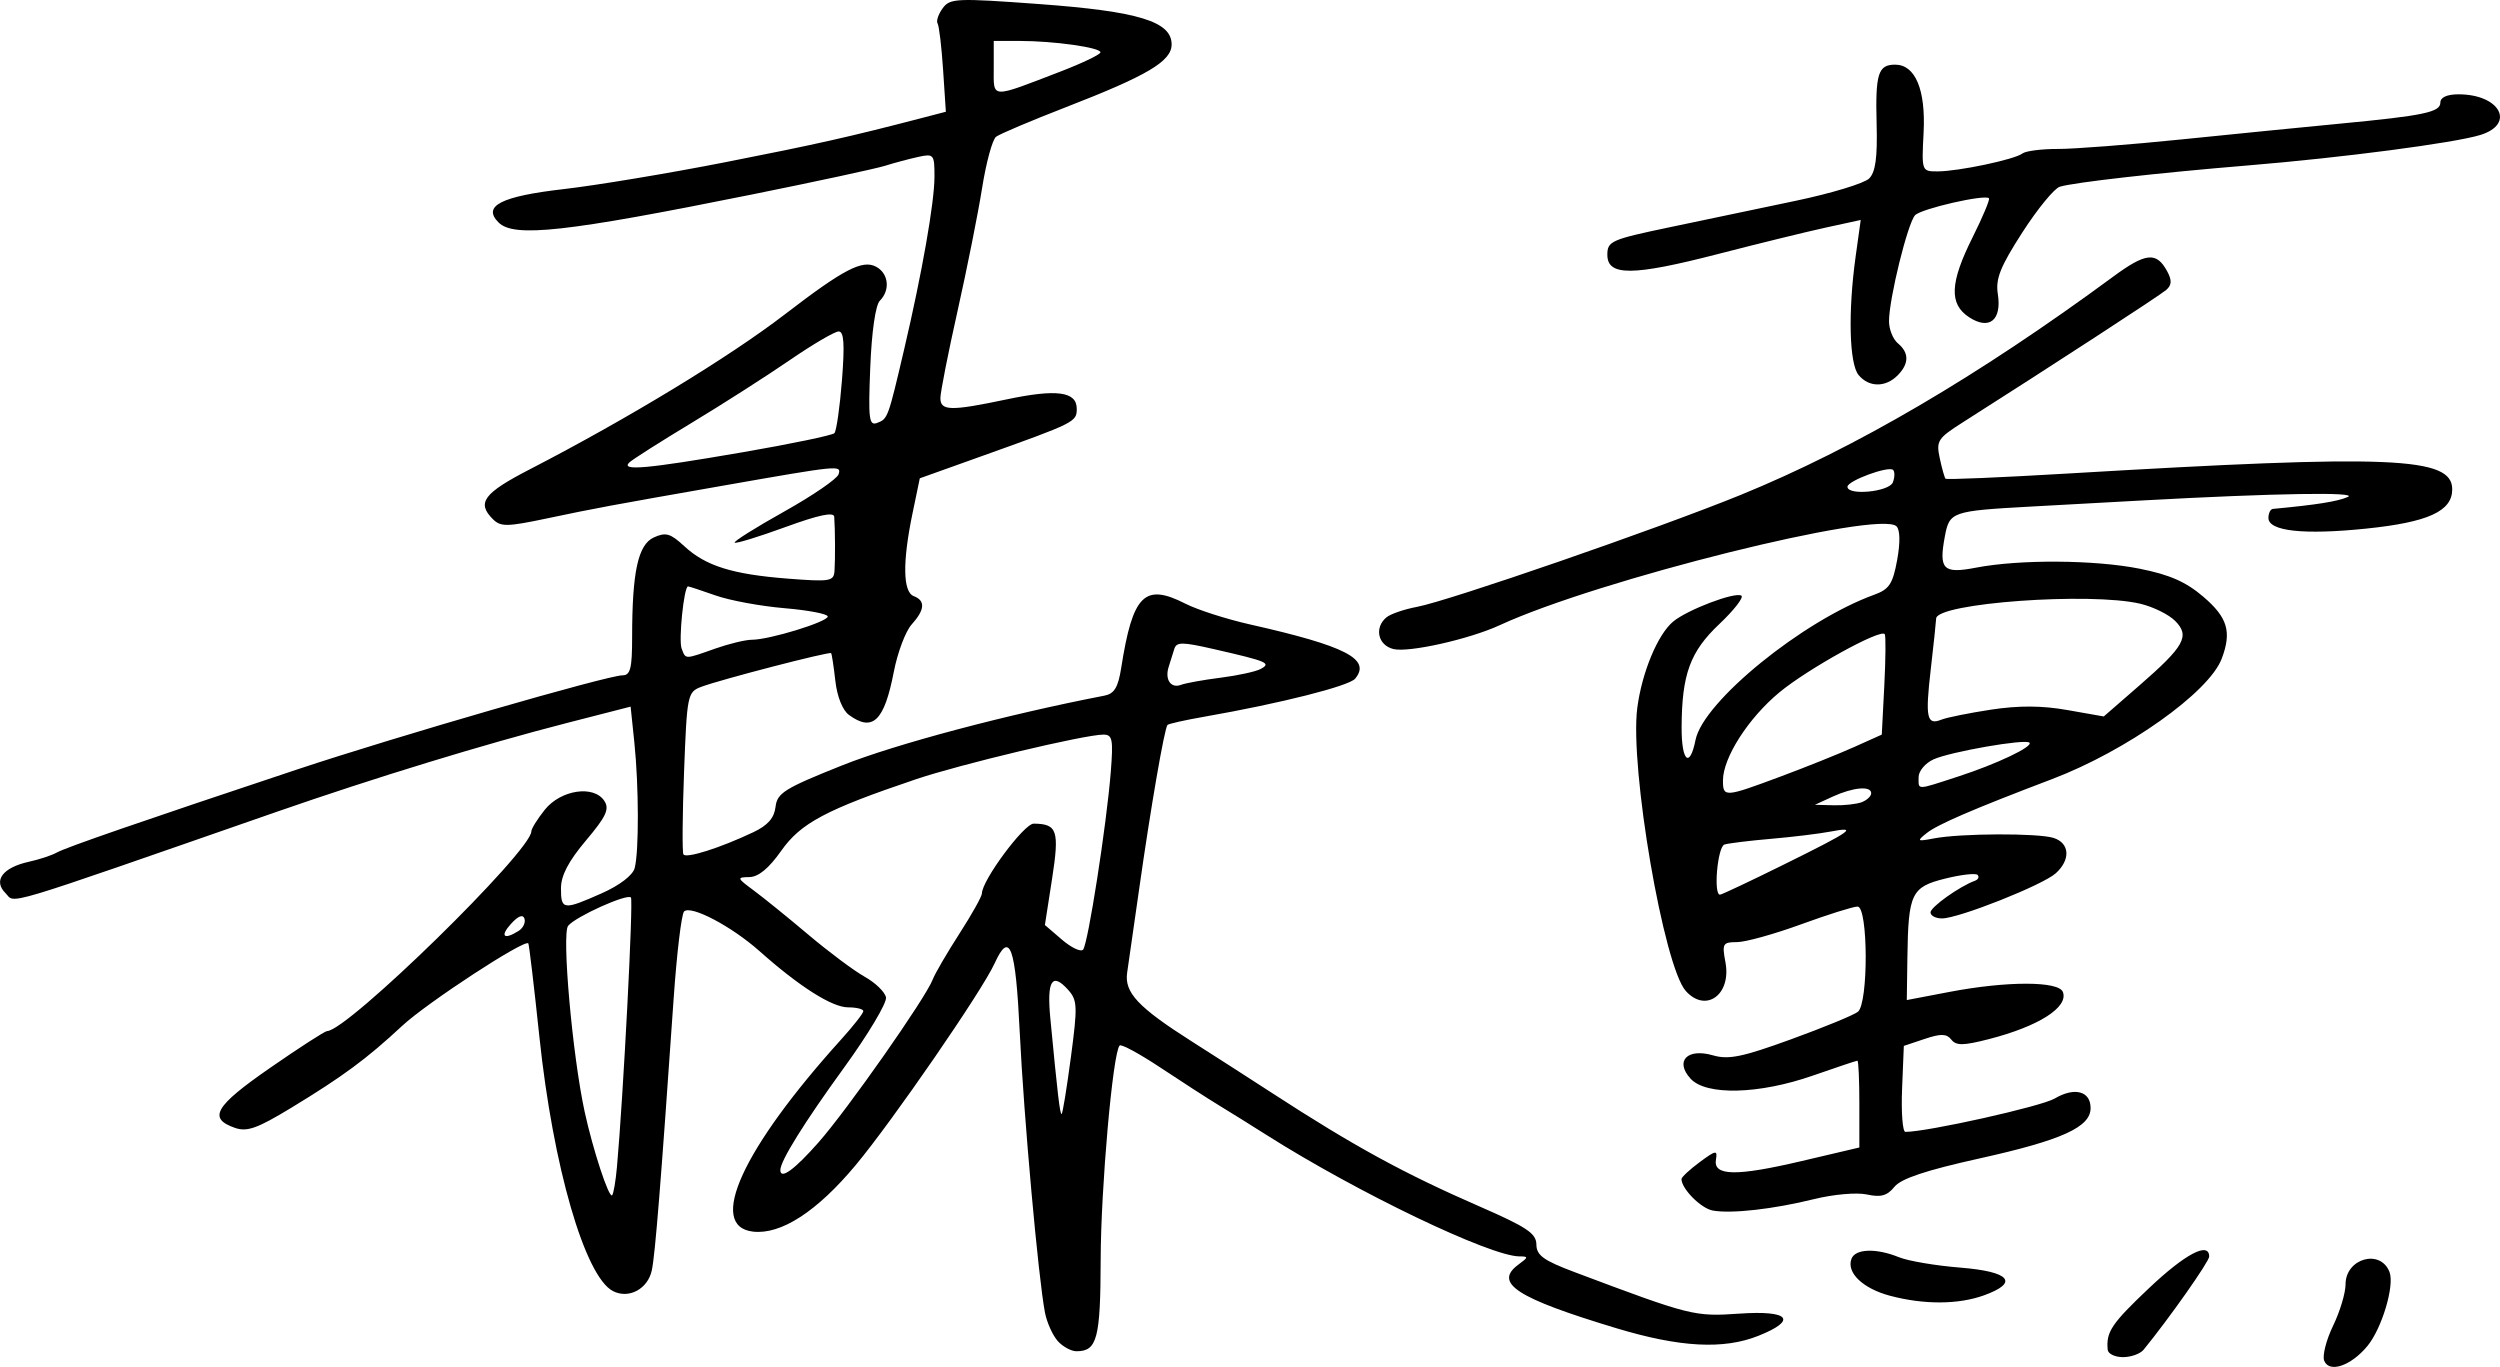 <?xml version="1.0" encoding="UTF-8" standalone="no"?>
<!-- Created with Inkscape (http://www.inkscape.org/) -->

<svg
   width="148.754mm"
   height="81.333mm"
   viewBox="0 0 148.754 81.333"
   version="1.1"
   id="svg5"
   xml:space="preserve"
   inkscape:version="1.2.1 (9c6d41e410, 2022-07-14)"
   sodipodi:docname="Kaoru Mori's signature in Comic Exhibition 20060813.svg"
   xmlns:inkscape="http://www.inkscape.org/namespaces/inkscape"
   xmlns:sodipodi="http://sodipodi.sourceforge.net/DTD/sodipodi-0.dtd"
   xmlns="http://www.w3.org/2000/svg"
   xmlns:svg="http://www.w3.org/2000/svg"><sodipodi:namedview
     id="namedview7"
     pagecolor="#ffffff"
     bordercolor="#000000"
     borderopacity="0.25"
     inkscape:showpageshadow="2"
     inkscape:pageopacity="0.0"
     inkscape:pagecheckerboard="0"
     inkscape:deskcolor="#d1d1d1"
     inkscape:document-units="mm"
     showgrid="false"
     inkscape:zoom="0.84096521"
     inkscape:cx="375.75871"
     inkscape:cy="146.85506"
     inkscape:window-width="1440"
     inkscape:window-height="878"
     inkscape:window-x="-6"
     inkscape:window-y="-6"
     inkscape:window-maximized="1"
     inkscape:current-layer="layer1" /><defs
     id="defs2" /><g
     inkscape:label="Lager 1"
     inkscape:groupmode="layer"
     id="layer1"
     transform="translate(-21.936,-75.244)"><path
       style="fill:#000000;stroke-width:0.353"
       d="m 160.228,156.204 c -0.115,-0.3 0.124,-1.235 0.531,-2.076 0.407,-0.841 0.741,-1.95 0.741,-2.464 0,-1.548 2.081,-2.129 2.617,-0.73 0.309,0.805 -0.457,3.362 -1.319,4.404 -0.978,1.182 -2.28,1.621 -2.569,0.867 z m -12.881,-0.649 c -0.101,-1.061 0.229,-1.553 2.451,-3.657 2.162,-2.048 3.588,-2.797 3.588,-1.886 0,0.298 -2.37,3.665 -3.902,5.543 -0.198,0.243 -0.75,0.441 -1.228,0.441 -0.477,0 -0.887,-0.198 -0.91,-0.441 z m -62.482,-0.529 c -0.3,-0.34 -0.637,-1.094 -0.751,-1.676 -0.392,-2.012 -1.261,-11.66 -1.501,-16.669 -0.247,-5.152 -0.592,-6.099 -1.498,-4.11 -0.745,1.636 -6.085,9.387 -8.27,12.006 -2.299,2.755 -4.439,4.14 -6.101,3.951 -2.748,-0.314 -0.629,-4.936 5.239,-11.431 0.728,-0.805 1.323,-1.565 1.323,-1.689 0,-0.124 -0.408,-0.225 -0.907,-0.225 -0.952,0 -2.899,-1.235 -5.267,-3.342 -1.669,-1.484 -4.094,-2.76 -4.492,-2.362 -0.155,0.155 -0.435,2.494 -0.622,5.197 -0.766,11.068 -1.098,15.197 -1.296,16.145 -0.235,1.123 -1.378,1.734 -2.32,1.241 -1.668,-0.874 -3.56,-7.418 -4.37,-15.116 -0.317,-3.007 -0.614,-5.514 -0.66,-5.57 -0.219,-0.265 -6.03,3.534 -7.505,4.907 -2.113,1.966 -3.521,3.006 -6.603,4.878 -2.021,1.227 -2.629,1.444 -3.348,1.193 -1.623,-0.566 -1.2,-1.289 2.084,-3.565 1.742,-1.207 3.272,-2.195 3.4,-2.195 1.201,0 12.146,-10.701 12.153,-11.883 0.001,-0.158 0.361,-0.737 0.8,-1.286 0.954,-1.192 2.923,-1.483 3.544,-0.523 0.314,0.485 0.11,0.923 -1.098,2.356 -1.039,1.233 -1.484,2.085 -1.484,2.843 0,1.293 0.139,1.31 2.422,0.297 1.065,-0.473 1.848,-1.071 1.963,-1.499 0.26,-0.969 0.25,-4.907 -0.02,-7.491 l -0.221,-2.119 -3.747,0.962 c -4.972,1.276 -11.488,3.27 -17.329,5.303 -16.782,5.84 -15.496,5.455 -16.121,4.831 -0.747,-0.747 -0.163,-1.524 1.405,-1.868 0.611,-0.134 1.354,-0.38 1.651,-0.547 0.555,-0.31 4.975,-1.838 14.299,-4.942 5.884,-1.959 18.476,-5.602 19.362,-5.602 0.465,0 0.57,-0.413 0.57,-2.244 0,-3.914 0.351,-5.532 1.294,-5.961 0.707,-0.322 0.985,-0.243 1.8,0.513 1.276,1.183 2.859,1.681 6.167,1.939 2.515,0.196 2.738,0.16 2.781,-0.456 0.048,-0.686 0.039,-2.443 -0.016,-3.224 -0.021,-0.302 -0.92,-0.113 -2.914,0.615 -1.586,0.579 -2.941,0.995 -3.012,0.924 -0.07,-0.07 1.256,-0.903 2.948,-1.85 1.692,-0.947 3.148,-1.944 3.235,-2.215 0.179,-0.557 0.099,-0.549 -6.815,0.664 -6.886,1.208 -7.633,1.347 -10.495,1.951 -2.431,0.513 -2.792,0.518 -3.263,0.047 -0.972,-0.972 -0.55,-1.539 2.204,-2.961 5.848,-3.02 11.86,-6.674 15.182,-9.226 3.486,-2.678 4.608,-3.263 5.423,-2.827 0.743,0.398 0.852,1.391 0.221,2.022 -0.257,0.257 -0.485,1.84 -0.57,3.956 -0.125,3.104 -0.075,3.501 0.415,3.313 0.629,-0.241 0.641,-0.274 1.603,-4.382 1.07,-4.569 1.803,-8.745 1.803,-10.276 0,-1.32 -0.041,-1.37 -0.97,-1.167 -0.534,0.117 -1.414,0.352 -1.956,0.523 -0.542,0.171 -4.114,0.942 -7.938,1.713 -11.097,2.239 -14.161,2.577 -15.073,1.665 -0.983,-0.983 0.142,-1.558 3.888,-1.988 1.94,-0.223 6.26,-0.942 9.599,-1.598 5.451,-1.071 7.4,-1.51 11.818,-2.662 l 1.309,-0.341 -0.165,-2.497 c -0.091,-1.373 -0.238,-2.615 -0.328,-2.76 -0.09,-0.145 0.047,-0.55 0.303,-0.901 0.436,-0.596 0.807,-0.612 5.754,-0.249 5.892,0.432 7.869,1.035 7.869,2.4 0,1.002 -1.429,1.85 -6.299,3.739 -2.065,0.801 -3.932,1.592 -4.148,1.757 -0.216,0.166 -0.588,1.53 -0.827,3.032 -0.238,1.502 -0.895,4.792 -1.459,7.311 -0.564,2.519 -1.026,4.861 -1.026,5.203 0,0.771 0.603,0.783 3.946,0.079 2.977,-0.628 4.168,-0.468 4.168,0.56 0,0.783 -0.093,0.829 -5.64,2.813 l -3.699,1.324 -0.43,2.069 c -0.604,2.902 -0.579,4.692 0.068,4.94 0.707,0.271 0.667,0.811 -0.126,1.692 -0.36,0.401 -0.836,1.664 -1.057,2.807 -0.568,2.939 -1.258,3.604 -2.669,2.572 -0.382,-0.279 -0.706,-1.089 -0.811,-2.028 -0.097,-0.86 -0.21,-1.602 -0.252,-1.649 -0.098,-0.109 -6.615,1.581 -7.729,2.005 -0.815,0.31 -0.847,0.466 -1.02,5.021 -0.098,2.586 -0.116,4.812 -0.039,4.947 0.15,0.263 2.192,-0.385 4.165,-1.321 0.856,-0.406 1.238,-0.844 1.316,-1.504 0.097,-0.831 0.528,-1.099 3.989,-2.48 3.144,-1.255 9.794,-3.021 15.579,-4.139 0.589,-0.114 0.816,-0.489 0.999,-1.648 0.687,-4.37 1.385,-5.067 3.825,-3.823 0.712,0.363 2.445,0.919 3.851,1.236 5.702,1.286 7.208,2.063 6.244,3.225 -0.365,0.44 -4.473,1.476 -8.948,2.258 -1.147,0.2 -2.144,0.422 -2.215,0.493 -0.181,0.181 -1.004,4.941 -1.686,9.751 -0.316,2.231 -0.638,4.472 -0.715,4.98 -0.18,1.188 0.644,2.068 3.843,4.102 1.379,0.876 3.538,2.264 4.799,3.083 4.852,3.151 7.809,4.767 12.347,6.747 2.793,1.218 3.353,1.594 3.36,2.254 0.007,0.648 0.423,0.948 2.293,1.651 6.9,2.595 7.108,2.647 9.781,2.462 2.982,-0.206 3.487,0.379 1.139,1.318 -2.074,0.83 -4.672,0.691 -8.46,-0.452 -5.96,-1.799 -7.322,-2.689 -5.811,-3.794 0.586,-0.428 0.591,-0.478 0.055,-0.478 -1.736,0 -9.66,-3.803 -15.058,-7.227 -0.873,-0.554 -2.143,-1.345 -2.822,-1.758 -0.679,-0.413 -2.247,-1.424 -3.485,-2.247 -1.238,-0.822 -2.331,-1.415 -2.429,-1.316 -0.405,0.405 -1.118,8.451 -1.129,12.742 -0.012,4.703 -0.21,5.45 -1.439,5.45 -0.319,0 -0.825,-0.278 -1.125,-0.617 z M 58.647,144.668 c 0.38,-4.251 0.982,-15.87 0.83,-16.023 -0.238,-0.238 -3.277,1.131 -3.735,1.684 -0.391,0.471 0.255,7.738 0.986,11.087 0.494,2.261 1.441,5.139 1.63,4.95 0.083,-0.083 0.213,-0.847 0.289,-1.699 z m 12.001,-1.46 c 1.719,-1.951 6.372,-8.589 6.785,-9.679 0.133,-0.352 0.847,-1.577 1.585,-2.723 0.738,-1.146 1.343,-2.225 1.343,-2.398 0,-0.776 2.51,-4.161 3.082,-4.156 1.407,0.012 1.539,0.411 1.09,3.302 l -0.424,2.73 1.012,0.869 c 0.556,0.478 1.123,0.747 1.259,0.597 0.292,-0.321 1.4,-7.429 1.65,-10.591 0.153,-1.93 0.098,-2.205 -0.441,-2.205 -1.108,0 -8.522,1.766 -11.167,2.661 -5.34,1.805 -6.84,2.602 -8.003,4.253 -0.736,1.045 -1.357,1.557 -1.896,1.564 -0.758,0.011 -0.744,0.053 0.257,0.792 0.582,0.43 2.048,1.617 3.257,2.638 1.209,1.021 2.717,2.147 3.351,2.501 0.634,0.354 1.204,0.907 1.266,1.228 0.062,0.321 -1.068,2.213 -2.513,4.203 -2.358,3.25 -3.774,5.528 -3.774,6.071 0,0.59 0.838,-0.018 2.282,-1.658 z m 15.005,-5.036 c 0.409,-3.088 0.394,-3.416 -0.178,-4.049 -0.94,-1.039 -1.256,-0.526 -1.044,1.698 0.434,4.549 0.571,5.711 0.671,5.711 0.058,0 0.306,-1.512 0.55,-3.36 z m -32.855,-7.54 c 0.266,-0.169 0.421,-0.496 0.344,-0.727 -0.091,-0.272 -0.375,-0.161 -0.803,0.312 -0.674,0.744 -0.421,0.973 0.459,0.415 z m 41.757,-15.062 c 1.021,-0.129 2.095,-0.363 2.386,-0.518 0.657,-0.351 0.421,-0.452 -2.755,-1.179 -1.925,-0.441 -2.247,-0.442 -2.381,-0.007 -0.085,0.277 -0.235,0.755 -0.333,1.064 -0.239,0.754 0.136,1.294 0.738,1.063 0.269,-0.103 1.325,-0.294 2.346,-0.423 z m -30.07,-1.731 c 0.825,-0.291 1.813,-0.529 2.195,-0.529 1.036,0 4.508,-1.066 4.508,-1.384 0,-0.152 -1.157,-0.374 -2.571,-0.493 -1.414,-0.12 -3.259,-0.46 -4.101,-0.757 -0.842,-0.297 -1.58,-0.54 -1.641,-0.54 -0.243,0 -0.572,3.201 -0.381,3.7 0.25,0.651 0.16,0.65 1.991,0.004 z m 1.578,-11.674 c 2.916,-0.503 5.4,-1.019 5.521,-1.147 0.121,-0.128 0.323,-1.542 0.449,-3.142 0.17,-2.161 0.12,-2.91 -0.196,-2.91 -0.234,0 -1.547,0.771 -2.919,1.713 -1.372,0.942 -4.002,2.624 -5.845,3.736 -1.843,1.112 -3.502,2.167 -3.687,2.343 -0.545,0.522 1.009,0.384 6.676,-0.594 z M 85.034,79.502 c 1.31,-0.504 2.381,-1.019 2.381,-1.145 0,-0.287 -2.775,-0.677 -4.812,-0.677 h -1.538 v 1.611 c 0,1.844 -0.242,1.831 3.969,0.211 z m 49.358,72.841 c -1.62,-0.433 -2.604,-1.38 -2.289,-2.202 0.23,-0.6 1.478,-0.639 2.825,-0.09 0.546,0.223 2.184,0.501 3.639,0.617 2.979,0.239 3.533,0.888 1.411,1.653 -1.526,0.551 -3.577,0.558 -5.587,0.021 z m -10.55,-5.072 c -0.696,-0.125 -1.855,-1.295 -1.855,-1.87 0,-0.114 0.486,-0.567 1.08,-1.006 0.97,-0.717 1.069,-0.733 0.97,-0.155 -0.168,0.983 1.194,1.007 5.094,0.09 l 3.44,-0.809 v -2.582 c 0,-1.42 -0.052,-2.582 -0.115,-2.582 -0.063,0 -1.251,0.397 -2.639,0.882 -3.219,1.125 -6.37,1.204 -7.294,0.183 -0.946,-1.045 -0.192,-1.826 1.335,-1.384 0.931,0.27 1.744,0.103 4.656,-0.956 1.94,-0.706 3.726,-1.441 3.969,-1.634 0.634,-0.505 0.615,-6.262 -0.021,-6.262 -0.254,0 -1.767,0.476 -3.362,1.058 -1.595,0.582 -3.31,1.058 -3.811,1.058 -0.845,0 -0.895,0.087 -0.686,1.2 0.361,1.925 -1.166,3.033 -2.357,1.71 -1.317,-1.463 -3.348,-13.31 -2.889,-16.845 0.275,-2.112 1.217,-4.378 2.137,-5.14 0.851,-0.705 3.673,-1.778 4.055,-1.542 0.159,0.099 -0.428,0.857 -1.305,1.686 -1.745,1.649 -2.234,2.985 -2.249,6.142 -0.009,2.034 0.482,2.485 0.828,0.759 0.456,-2.282 6.383,-7.1 10.629,-8.639 0.895,-0.325 1.106,-0.641 1.366,-2.056 0.192,-1.043 0.179,-1.801 -0.036,-2.015 -0.995,-0.995 -17.761,3.181 -23.601,5.878 -1.814,0.838 -5.432,1.649 -6.339,1.422 -0.921,-0.231 -1.146,-1.277 -0.406,-1.888 0.243,-0.2 1.057,-0.479 1.809,-0.62 1.911,-0.357 14.384,-4.671 19.269,-6.664 6.803,-2.776 14.112,-7.059 22.161,-12.986 1.951,-1.437 2.581,-1.496 3.22,-0.303 0.281,0.526 0.265,0.808 -0.065,1.094 -0.379,0.329 -6.763,4.484 -12.123,7.891 -1.47,0.934 -1.572,1.093 -1.353,2.117 0.13,0.609 0.284,1.159 0.343,1.224 0.058,0.065 3.334,-0.074 7.279,-0.308 19.283,-1.143 22.872,-0.995 22.872,0.941 0,1.303 -1.434,1.957 -5.124,2.337 -3.714,0.383 -5.812,0.154 -5.812,-0.635 0,-0.282 0.119,-0.524 0.265,-0.538 2.607,-0.245 3.835,-0.44 4.453,-0.708 0.713,-0.309 -4.357,-0.225 -12.125,0.2 -1.649,0.09 -4.665,0.256 -6.703,0.368 -4.731,0.261 -4.868,0.308 -5.142,1.769 -0.371,1.979 -0.108,2.244 1.852,1.867 2.598,-0.5 7.075,-0.47 9.744,0.064 1.791,0.359 2.75,0.782 3.792,1.675 1.438,1.231 1.689,2.085 1.082,3.682 -0.761,2.002 -5.66,5.477 -10.093,7.161 -4.69,1.781 -6.819,2.698 -7.465,3.216 -0.599,0.479 -0.564,0.503 0.442,0.311 1.585,-0.303 6.188,-0.322 7.112,-0.028 0.964,0.306 1.026,1.294 0.133,2.103 -0.775,0.701 -5.779,2.687 -6.771,2.687 -0.376,0 -0.683,-0.161 -0.683,-0.358 0,-0.319 1.723,-1.547 2.646,-1.885 0.194,-0.071 0.265,-0.226 0.157,-0.344 -0.107,-0.118 -0.974,-0.021 -1.926,0.216 -2.024,0.504 -2.2,0.872 -2.253,4.711 l -0.035,2.517 2.558,-0.488 c 3.4,-0.648 6.479,-0.645 6.729,0.007 0.348,0.907 -1.447,2.05 -4.415,2.809 -1.516,0.388 -1.934,0.393 -2.223,0.026 -0.281,-0.357 -0.616,-0.365 -1.591,-0.039 l -1.235,0.413 -0.104,2.558 c -0.057,1.407 0.031,2.558 0.197,2.558 1.307,0 8.087,-1.514 8.882,-1.984 1.182,-0.698 2.138,-0.445 2.138,0.567 0,1.134 -1.704,1.908 -6.602,2.995 -3.207,0.712 -4.673,1.201 -5.072,1.692 -0.433,0.534 -0.807,0.637 -1.637,0.455 -0.602,-0.132 -1.986,-0.011 -3.143,0.275 -2.423,0.6 -4.919,0.881 -6.032,0.68 z m 4.219,-20.577 c 4.096,-2.025 4.471,-2.291 2.777,-1.967 -0.661,0.126 -2.249,0.319 -3.528,0.429 -1.279,0.11 -2.524,0.263 -2.766,0.339 -0.411,0.13 -0.666,2.984 -0.267,2.984 0.096,0 1.798,-0.803 3.784,-1.785 z m 4.656,-3.721 c 0.307,-0.118 0.558,-0.356 0.558,-0.529 0,-0.454 -1.067,-0.36 -2.293,0.201 l -1.058,0.485 1.118,0.029 c 0.615,0.016 1.369,-0.068 1.676,-0.185 z m -4.846,-1.519 c 1.517,-0.565 3.495,-1.359 4.396,-1.764 l 1.638,-0.736 0.15,-2.91 c 0.082,-1.601 0.094,-2.982 0.026,-3.069 -0.254,-0.326 -4.576,2.064 -6.27,3.467 -1.846,1.529 -3.356,3.887 -3.356,5.241 0,1.014 0.099,1.007 3.416,-0.229 z m 10.561,1.5e-4 c 2.315,-0.753 4.493,-1.787 4.258,-2.022 -0.238,-0.238 -4.716,0.543 -5.709,0.996 -0.487,0.222 -0.885,0.695 -0.885,1.052 0,0.789 -0.177,0.791 2.335,-0.026 z m 1.971,-3.985 c 1.651,-0.251 3.022,-0.245 4.538,0.022 l 2.172,0.383 2.106,-1.832 c 2.705,-2.353 3.039,-2.956 2.136,-3.859 -0.378,-0.378 -1.307,-0.835 -2.064,-1.015 -2.959,-0.704 -12.114,-0.043 -12.151,0.878 -0.009,0.21 -0.153,1.571 -0.321,3.024 -0.334,2.89 -0.238,3.344 0.637,2.993 0.32,-0.128 1.646,-0.395 2.948,-0.594 z m -5.839,-13.524 c 0.115,-0.299 0.122,-0.631 0.015,-0.738 -0.261,-0.261 -2.716,0.644 -2.716,1 0,0.543 2.484,0.302 2.7,-0.262 z m -2.04,-6.388 c -0.555,-0.668 -0.632,-3.764 -0.174,-7.055 l 0.302,-2.17 -2.07,0.451 c -1.139,0.248 -4.025,0.956 -6.414,1.573 -5.096,1.316 -6.592,1.326 -6.592,0.045 0,-0.806 0.227,-0.907 3.704,-1.635 2.037,-0.427 5.425,-1.138 7.529,-1.58 2.104,-0.442 4.058,-1.036 4.343,-1.321 0.381,-0.381 0.499,-1.241 0.446,-3.245 -0.079,-2.992 0.089,-3.53 1.101,-3.53 1.202,0 1.825,1.487 1.694,4.043 -0.119,2.303 -0.116,2.309 0.834,2.308 1.235,-9.5e-4 4.589,-0.709 5.044,-1.064 0.194,-0.152 1.147,-0.274 2.117,-0.271 0.97,0.002 4.304,-0.255 7.408,-0.573 3.104,-0.317 7.311,-0.736 9.349,-0.93 5.027,-0.48 5.997,-0.683 5.997,-1.258 0,-0.311 0.394,-0.49 1.082,-0.49 2.462,0 3.41,1.763 1.3,2.418 -1.534,0.476 -8.198,1.35 -13.847,1.815 -5.307,0.438 -10.321,1.005 -11.179,1.265 -0.328,0.099 -1.331,1.324 -2.23,2.721 -1.317,2.048 -1.6,2.759 -1.458,3.665 0.244,1.558 -0.51,2.165 -1.711,1.378 -1.199,-0.785 -1.142,-2.05 0.213,-4.761 0.603,-1.207 1.04,-2.249 0.97,-2.317 -0.248,-0.243 -4.014,0.619 -4.392,1.006 -0.437,0.448 -1.555,4.984 -1.555,6.311 0,0.482 0.238,1.074 0.529,1.316 0.68,0.565 0.672,1.218 -0.025,1.915 -0.718,0.718 -1.702,0.706 -2.313,-0.028 z"
       id="path1610" /></g></svg>
